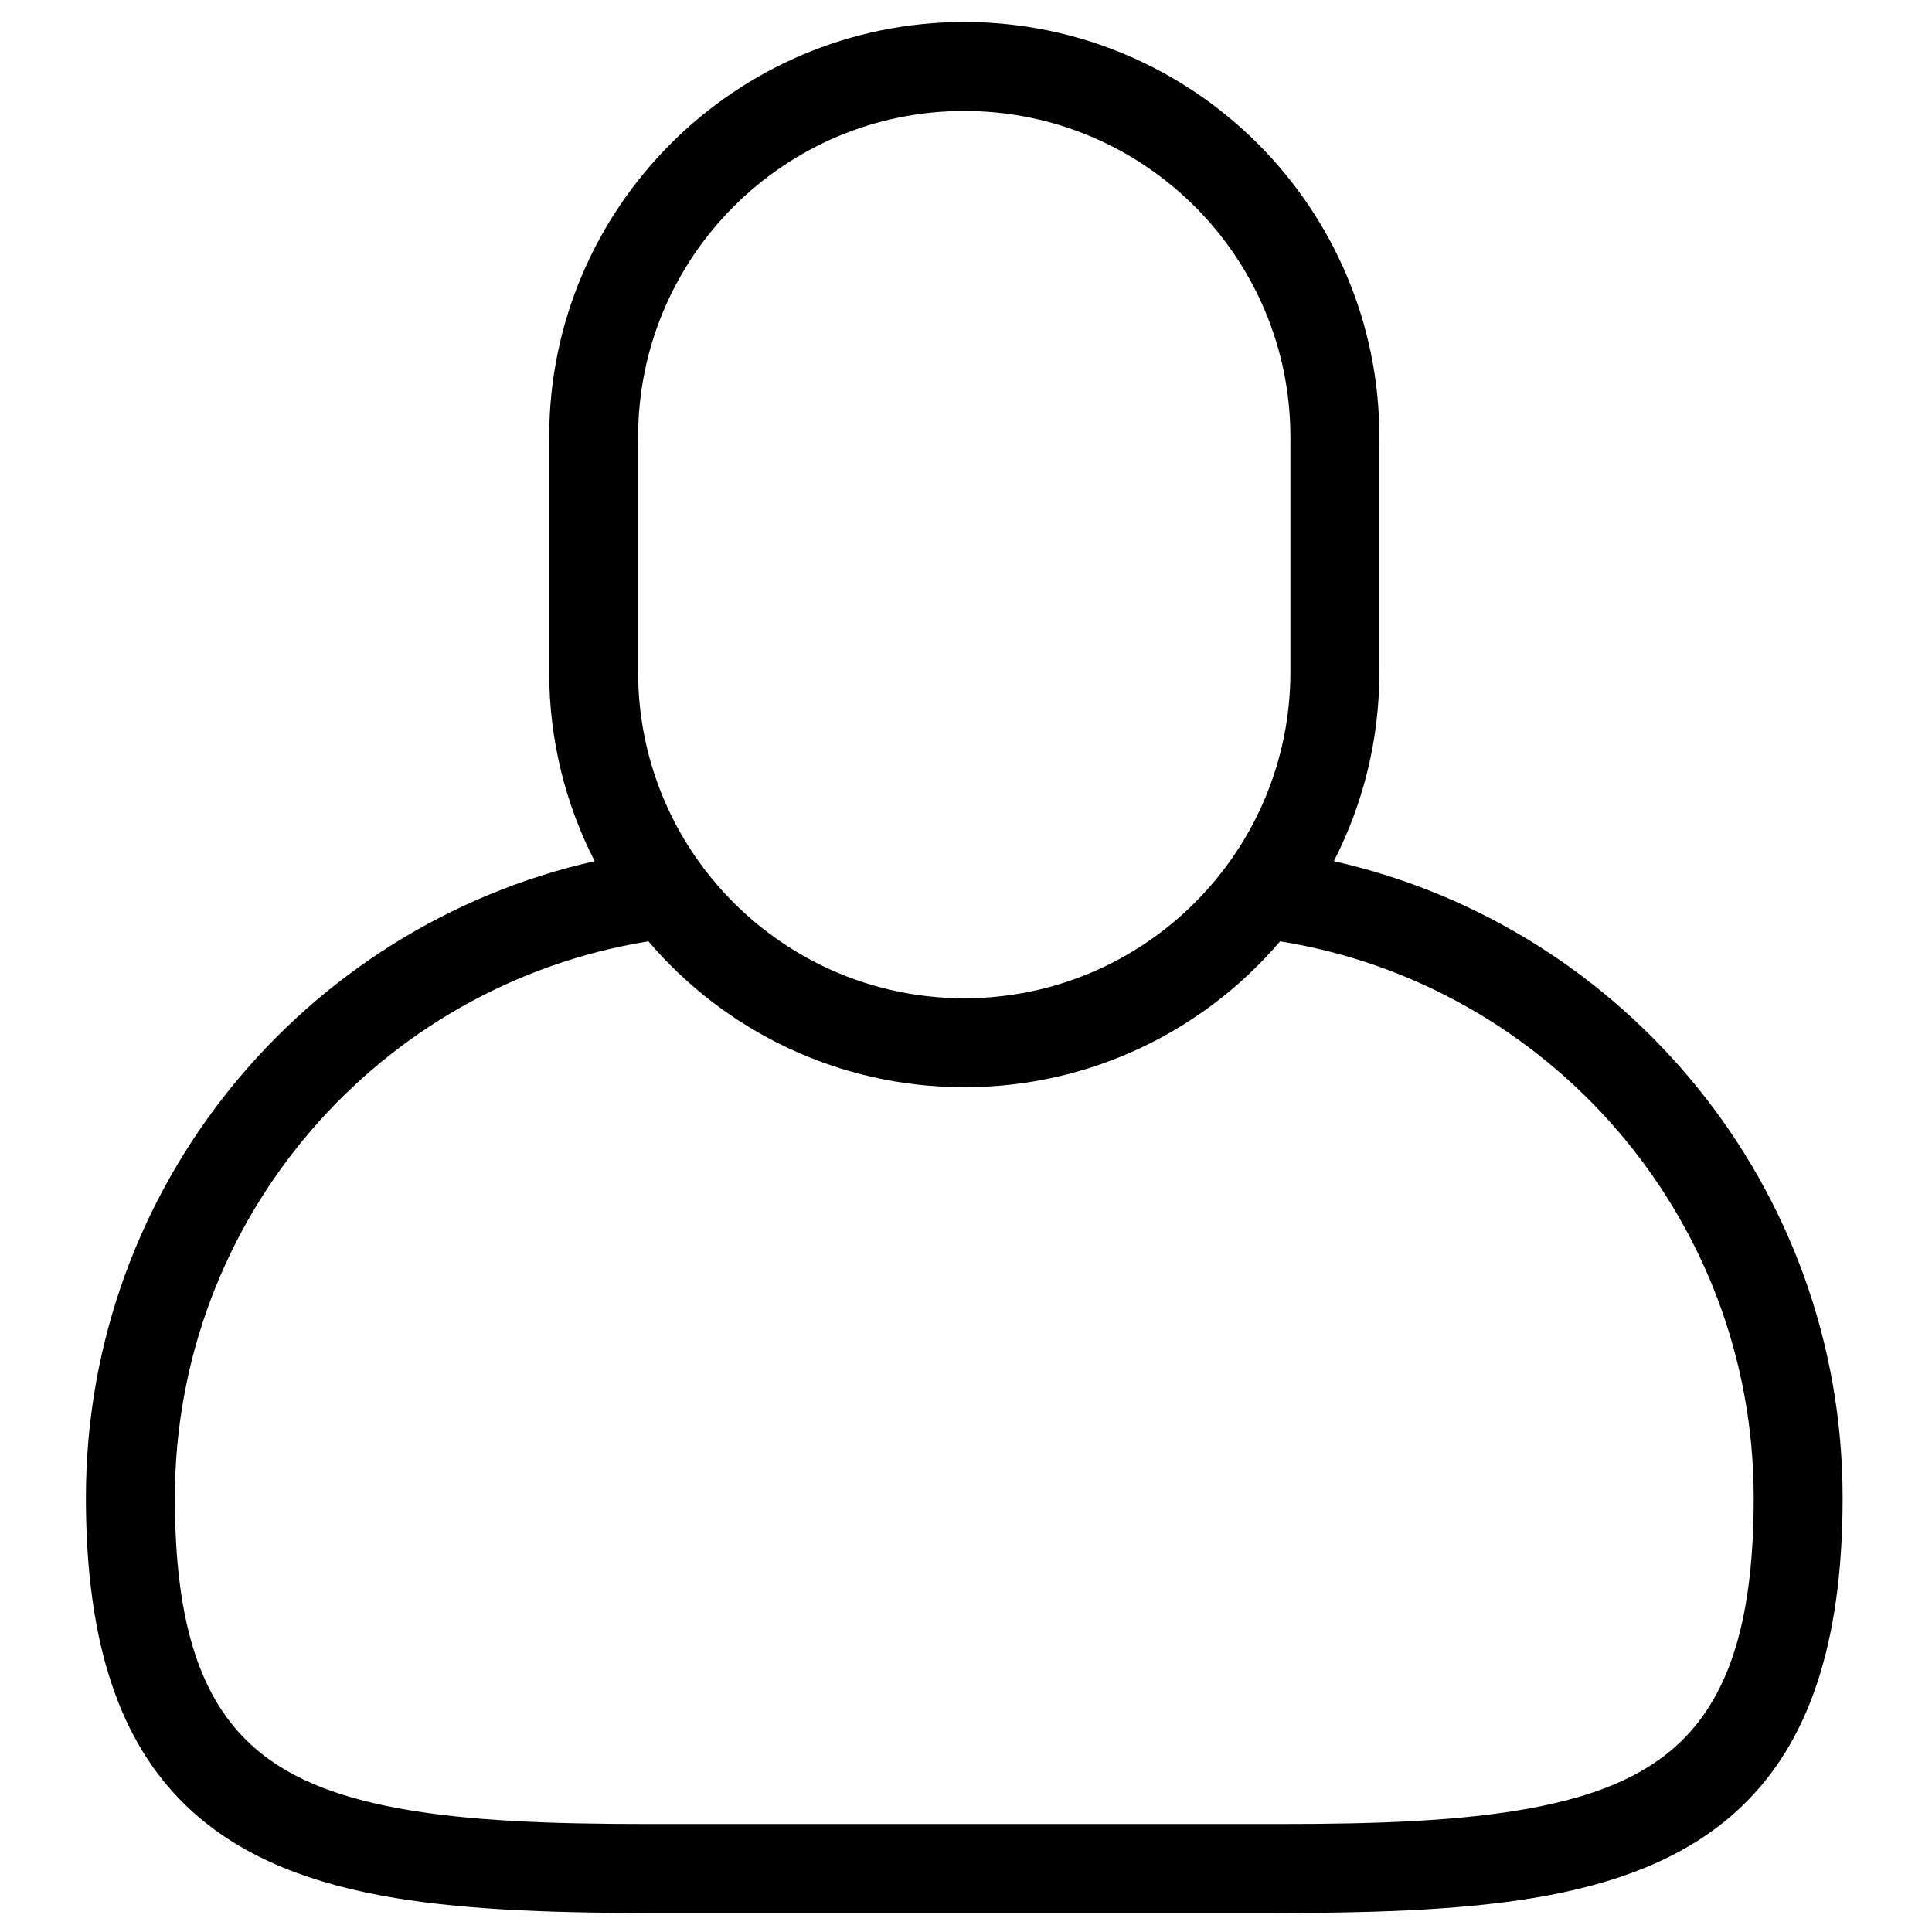 <?xml version="1.0" encoding="UTF-8"?>
<!-- Uploaded to: SVG Repo, www.svgrepo.com, Generator: SVG Repo Mixer Tools -->
<svg fill="#000000" width="800px" height="800px" version="1.1" viewBox="144 144 512 512" xmlns="http://www.w3.org/2000/svg">
 <path d="m289.55 260.45c-0.012 0.203-0.016 0.41-0.016 0.613v61.055c0 18.039 4.352 35.074 12.062 50.102-77.129 17.363-134.83 86.34-134.83 168.69 0 39.82 9.559 65.117 26.379 81.457 12.793 12.43 30.074 19.91 51.867 23.973 19.801 3.688 43.57 4.617 71.086 4.617h166.88c27.516 0 51.285-0.926 71.086-4.617 21.797-4.062 39.074-11.543 51.867-23.973 16.824-16.344 26.383-41.637 26.383-81.457 0-82.352-57.699-151.33-134.83-168.69 7.711-15.035 12.062-32.062 12.062-50.102v-61.055c0-0.207-0.004-0.41-0.016-0.613 0.012-0.203 0.016-0.41 0.016-0.613 0-60.715-49.293-110.01-110.01-110.01-60.711 0-110 49.293-110 110.01 0 0.207 0.004 0.41 0.016 0.613zm193.69 133.02c-20.188 23.652-50.207 38.652-83.703 38.652-33.496 0-63.523-15-83.703-38.652-71.109 11.426-125.49 73.137-125.49 147.44 0 31.324 6 51.695 19.234 64.551 9.746 9.469 23.16 14.613 39.762 17.707 18.598 3.465 40.926 4.219 66.766 4.219h166.88c25.84 0 48.172-0.754 66.766-4.219 16.602-3.094 30.016-8.238 39.762-17.707 13.234-12.855 19.234-33.227 19.234-64.551 0-74.305-54.383-136.02-125.5-147.44zm2.746-133.02c-0.012-0.203-0.016-0.41-0.016-0.613 0-47.703-38.73-86.434-86.434-86.434s-86.43 38.73-86.43 86.434c0 0.207-0.004 0.41-0.016 0.613 0.012 0.203 0.016 0.41 0.016 0.613v61.055c0 20.723 7.305 39.75 19.48 54.645 15.855 19.395 39.969 31.789 66.949 31.789 47.703 0 86.434-38.73 86.434-86.434v-61.055c0-0.207 0.004-0.41 0.016-0.613z" fill-rule="evenodd"/>
</svg>